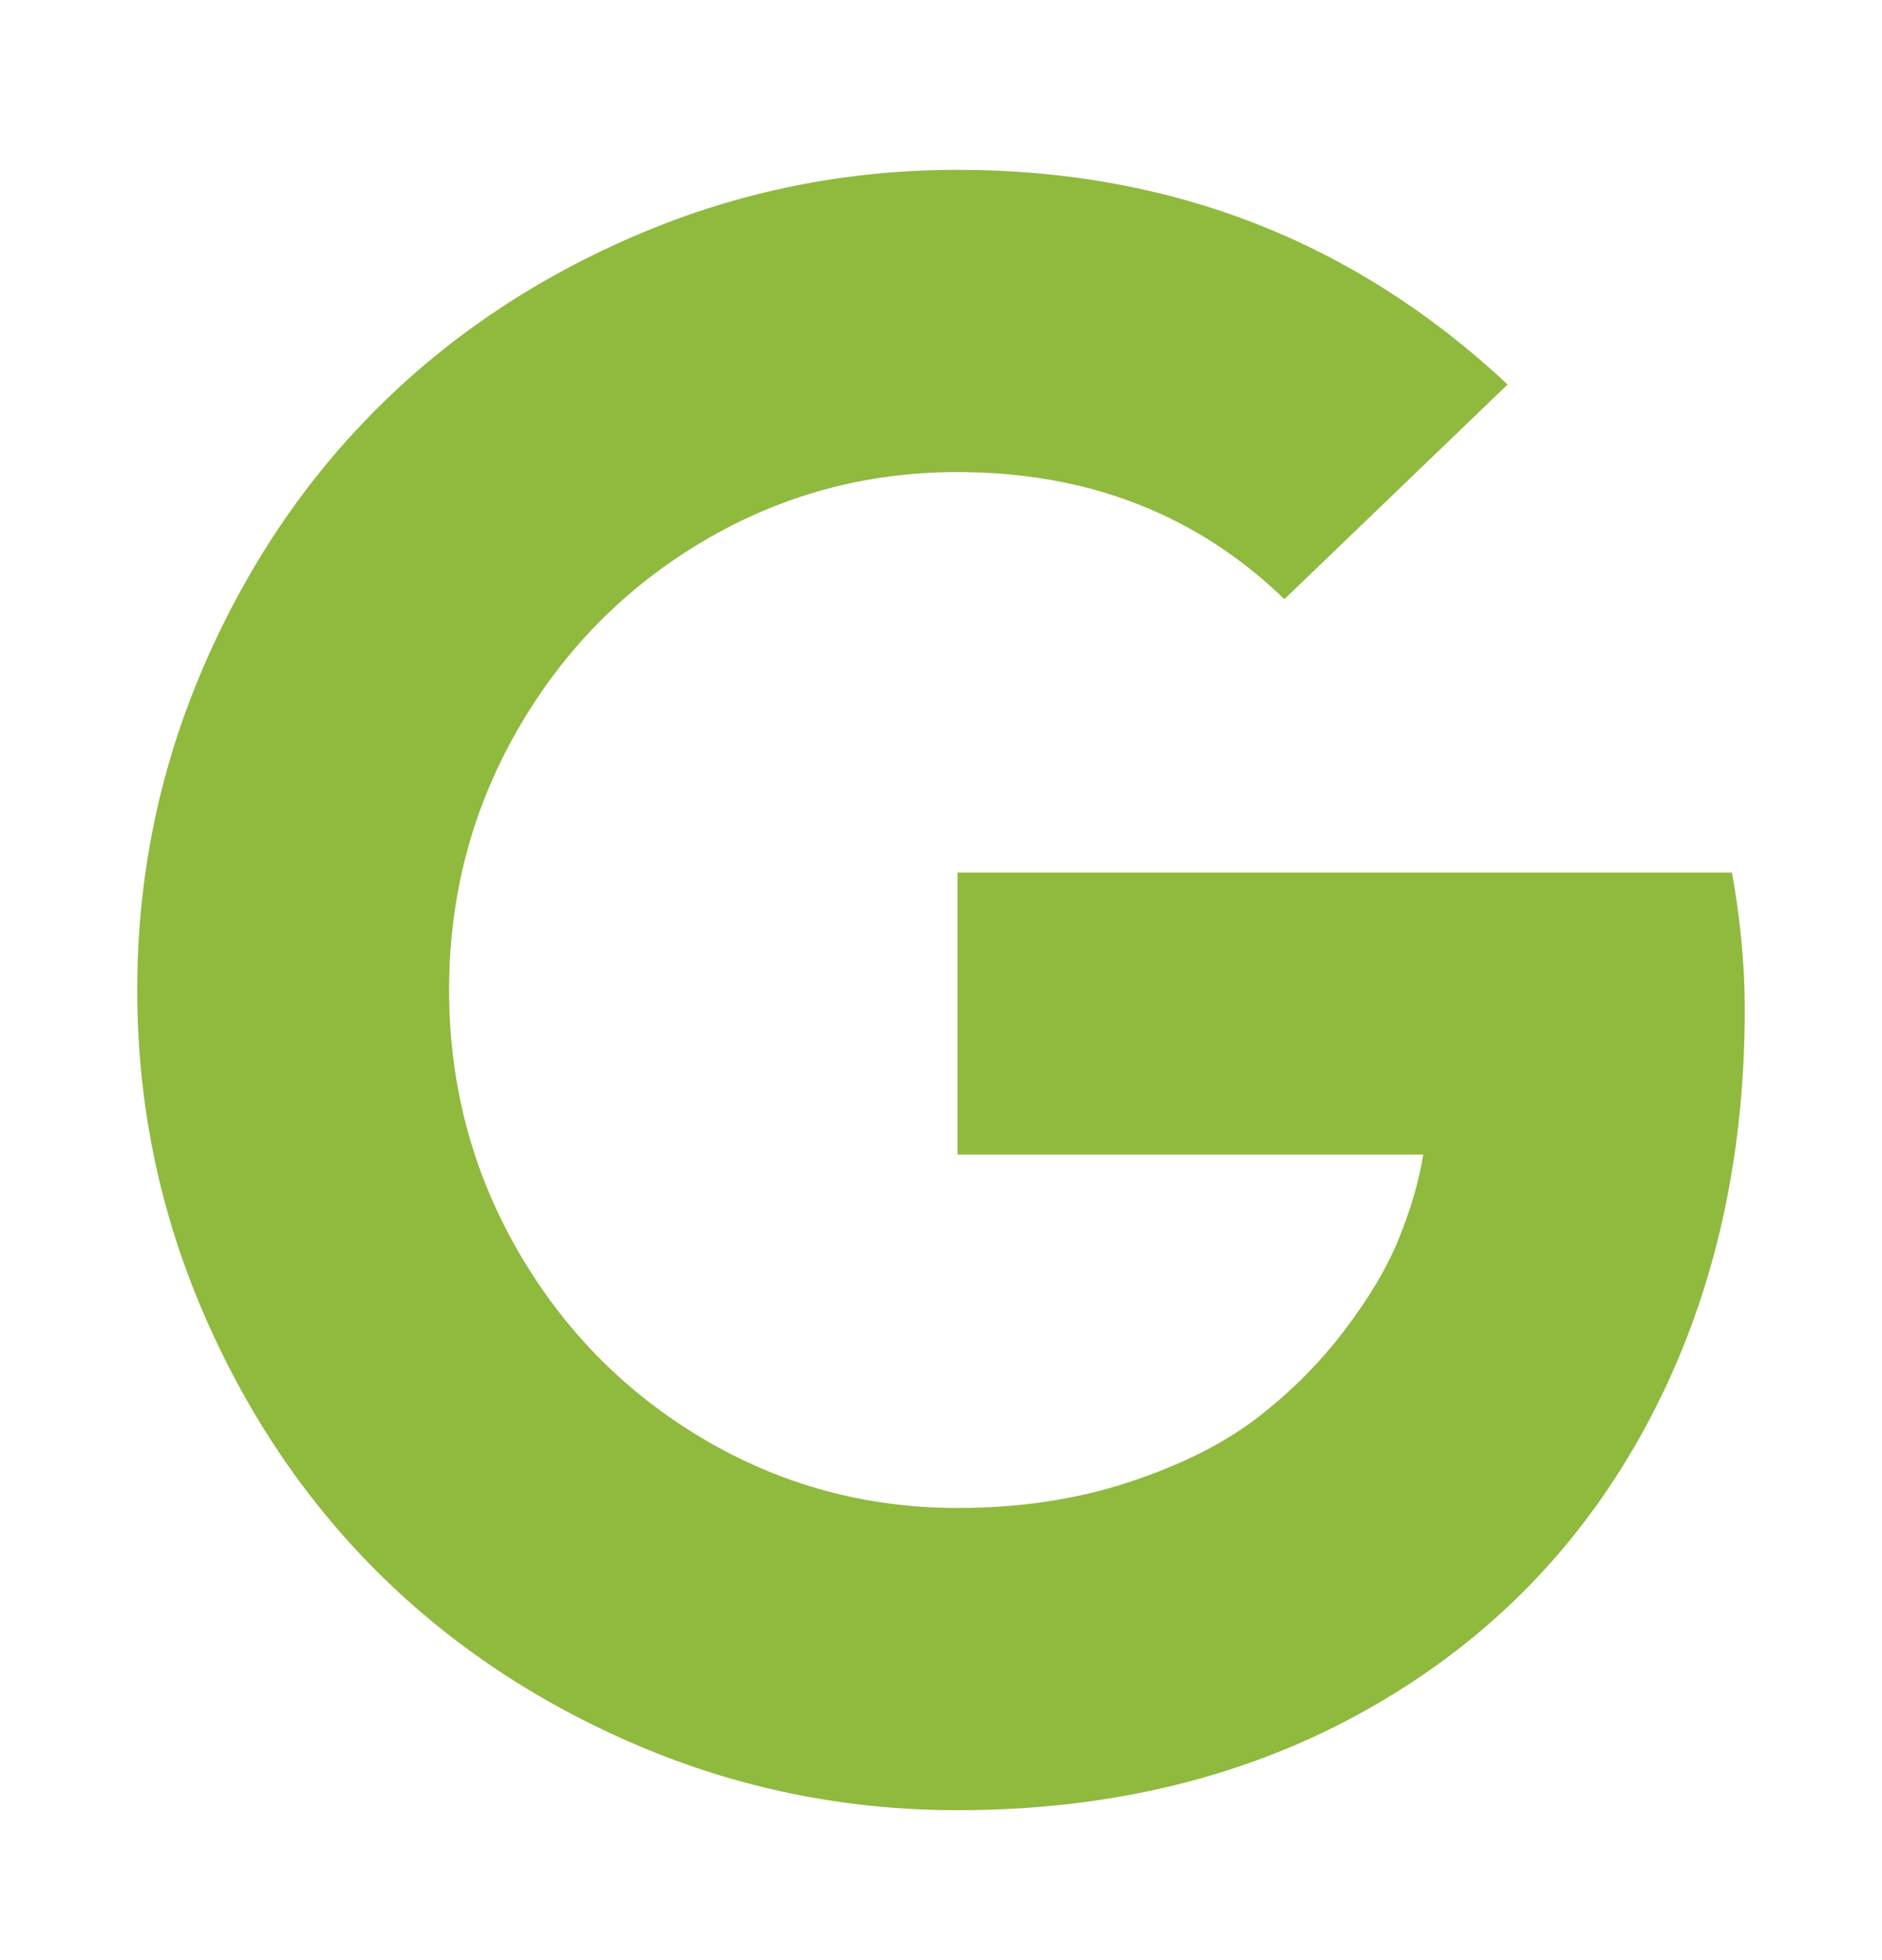 <svg width="24" height="25" viewBox="0 0 24 25" fill="none" xmlns="http://www.w3.org/2000/svg">
<path d="M12.211 11.129H22.087C22.195 11.737 22.25 12.318 22.25 12.872C22.25 14.843 21.837 16.602 21.011 18.15C20.184 19.699 19.006 20.909 17.476 21.78C15.946 22.652 14.191 23.088 12.211 23.088C10.785 23.088 9.428 22.813 8.138 22.264C6.849 21.715 5.736 20.972 4.801 20.037C3.866 19.102 3.123 17.989 2.574 16.7C2.025 15.41 1.75 14.053 1.75 12.627C1.75 11.201 2.025 9.844 2.574 8.554C3.123 7.265 3.866 6.152 4.801 5.217C5.736 4.282 6.849 3.539 8.138 2.99C9.428 2.441 10.785 2.166 12.211 2.166C14.935 2.166 17.274 3.078 19.226 4.904L16.379 7.642C15.262 6.561 13.873 6.021 12.211 6.021C11.04 6.021 9.957 6.316 8.962 6.906C7.968 7.496 7.18 8.298 6.599 9.31C6.018 10.323 5.727 11.428 5.727 12.627C5.727 13.826 6.018 14.931 6.599 15.944C7.18 16.956 7.968 17.758 8.962 18.348C9.957 18.938 11.04 19.233 12.211 19.233C13.001 19.233 13.728 19.124 14.39 18.906C15.053 18.688 15.598 18.416 16.025 18.089C16.452 17.762 16.824 17.39 17.142 16.972C17.46 16.554 17.694 16.159 17.843 15.787C17.993 15.415 18.096 15.061 18.15 14.725H12.211V11.129Z" fill="#8FBA3E"/>
</svg>
